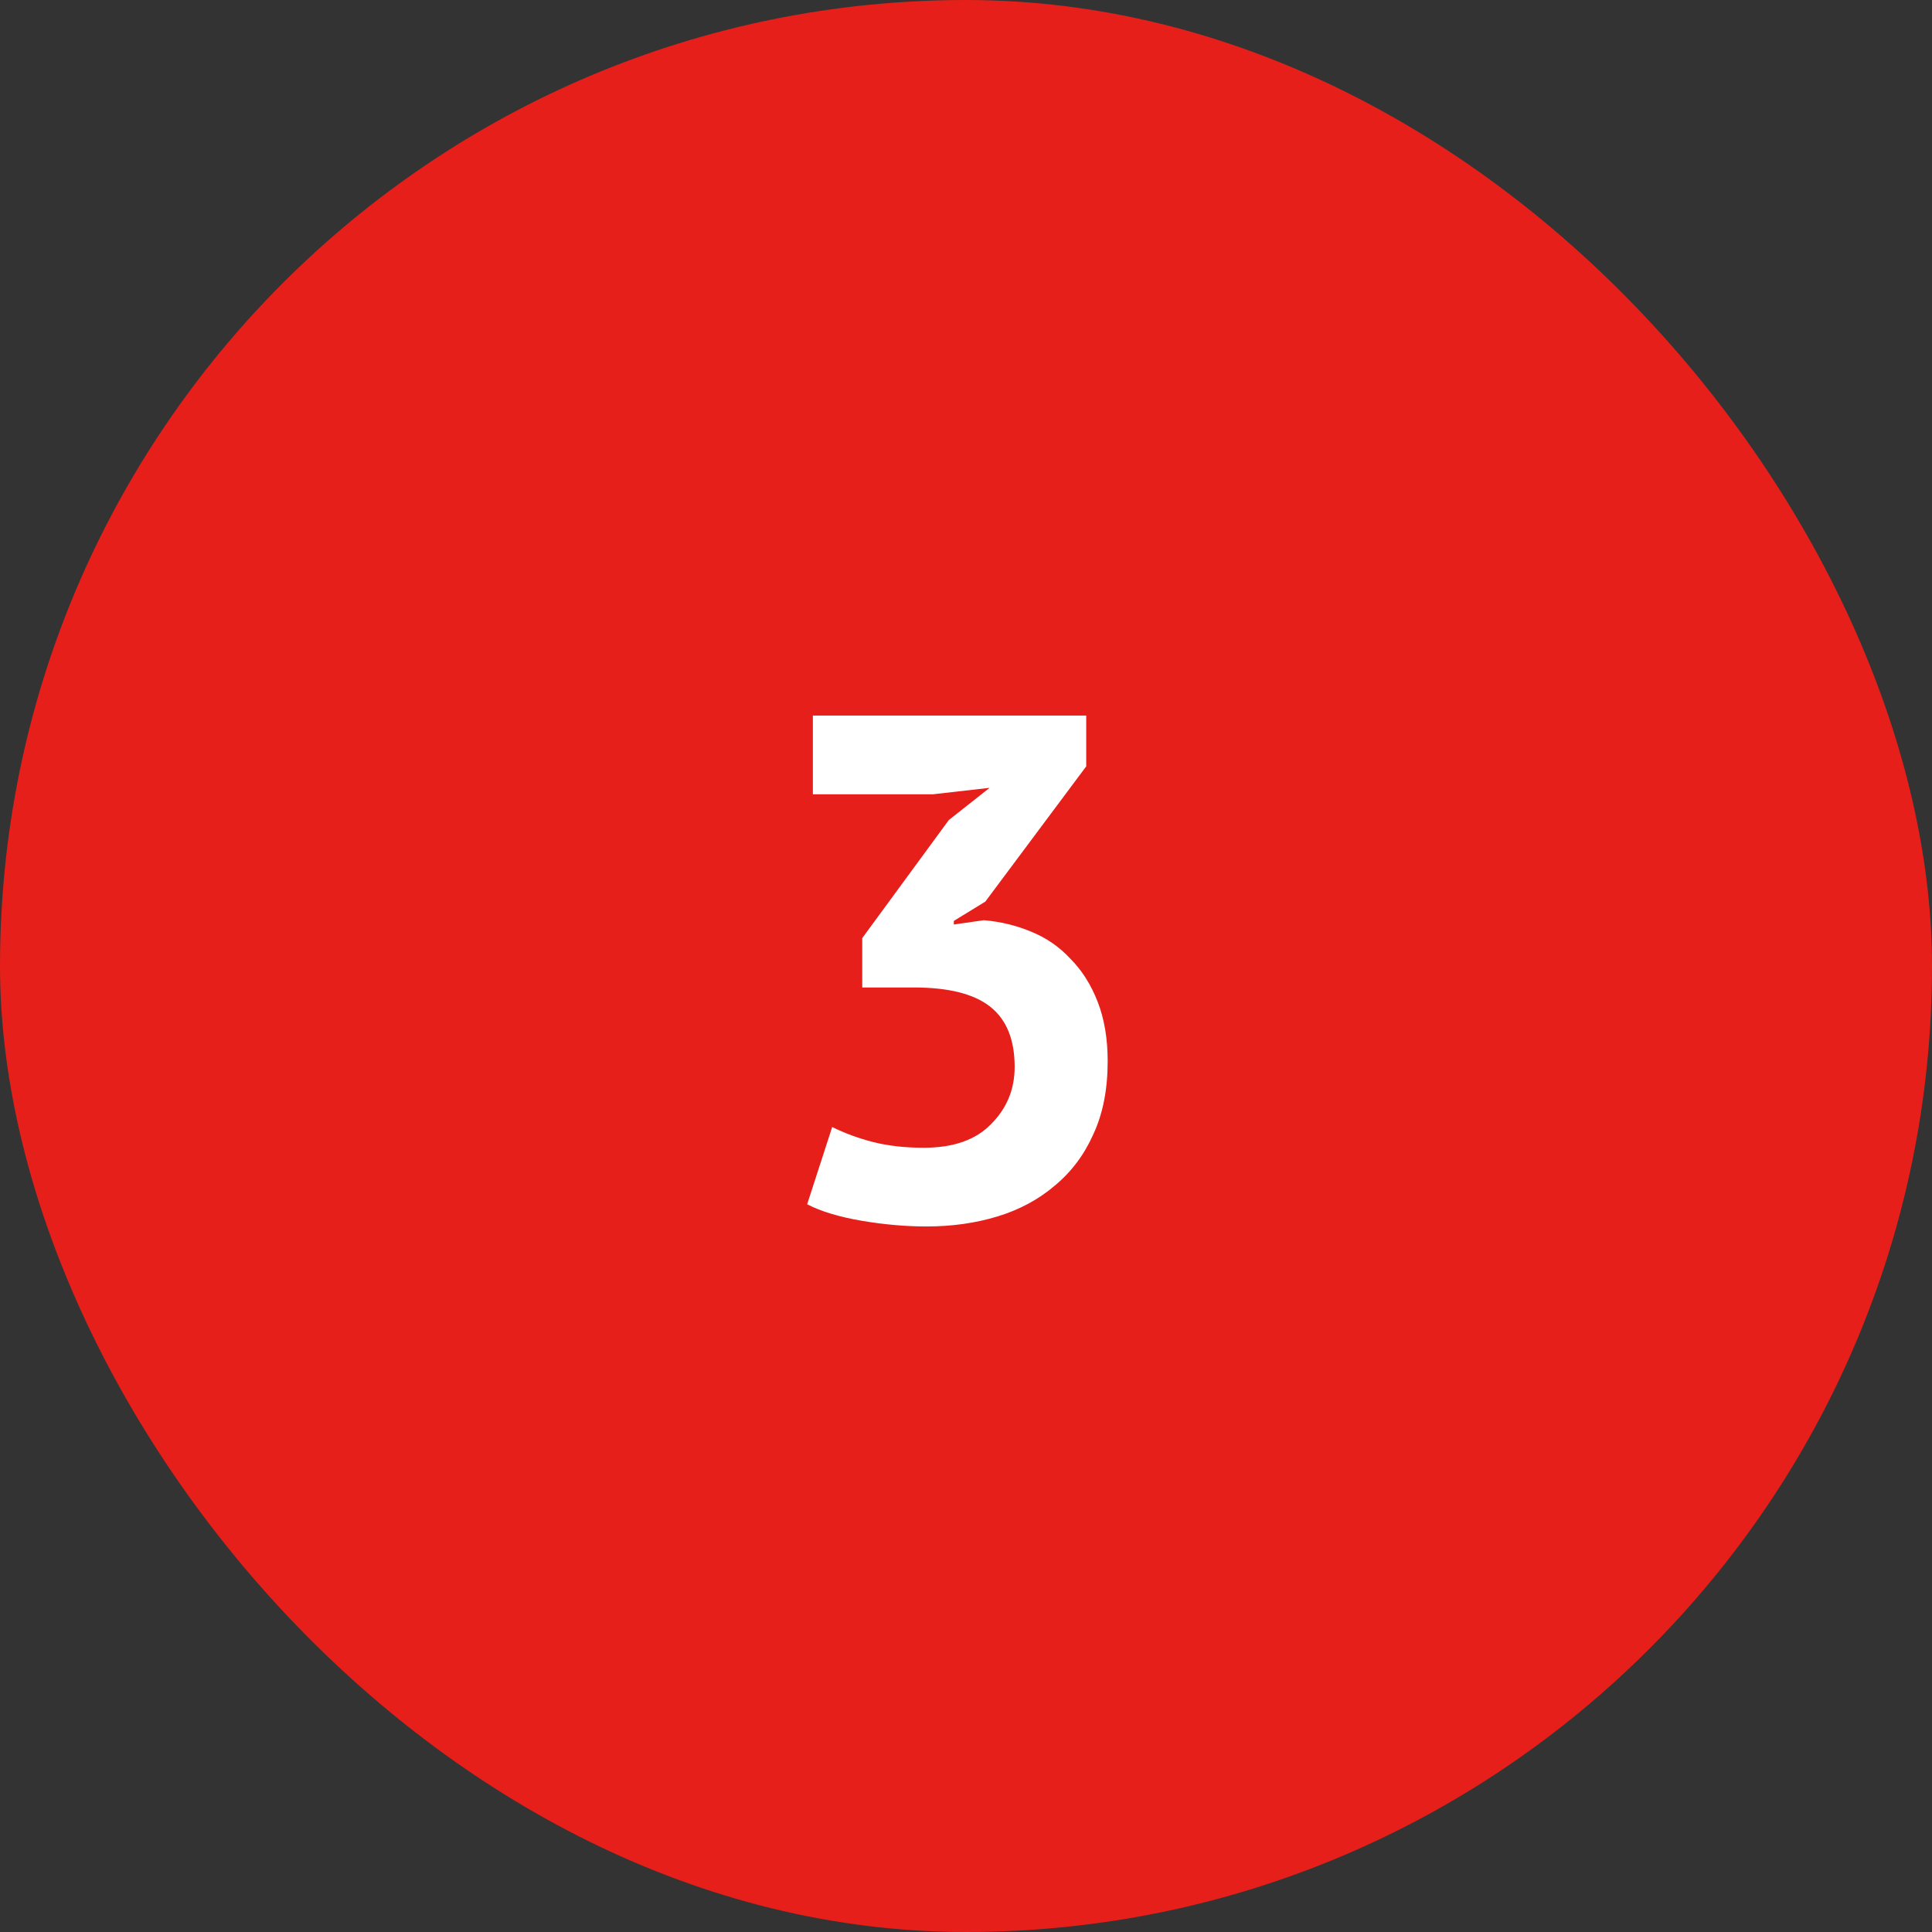 <svg width="54" height="54" viewBox="0 0 54 54" fill="none" xmlns="http://www.w3.org/2000/svg">
<rect x="0" y="0" width="54" height="54" fill="#333333" stroke="none"/>
<rect width="54" height="54" rx="27" fill="#E61F1A"/>
<path d="M25.82 32.08C26.647 32.08 27.273 31.86 27.7 31.42C28.14 30.98 28.36 30.447 28.36 29.82C28.36 29.06 28.133 28.5 27.68 28.14C27.227 27.78 26.513 27.6 25.54 27.6H24.1V26.22L26.52 22.92L27.66 22.02L26.08 22.2H22.72V20H30.36V21.42L27.54 25.2L26.66 25.74V25.84L27.5 25.72C27.967 25.76 28.407 25.867 28.82 26.04C29.247 26.213 29.613 26.467 29.92 26.8C30.24 27.12 30.493 27.52 30.68 28C30.867 28.48 30.96 29.033 30.96 29.66C30.96 30.447 30.827 31.127 30.56 31.7C30.307 32.273 29.947 32.753 29.48 33.14C29.027 33.527 28.493 33.813 27.88 34C27.267 34.187 26.607 34.28 25.9 34.28C25.313 34.28 24.707 34.227 24.08 34.12C23.453 34.013 22.947 33.86 22.56 33.66L23.26 31.5C23.607 31.673 23.987 31.813 24.4 31.92C24.827 32.027 25.3 32.08 25.82 32.08Z" fill="white"/>
</svg>
